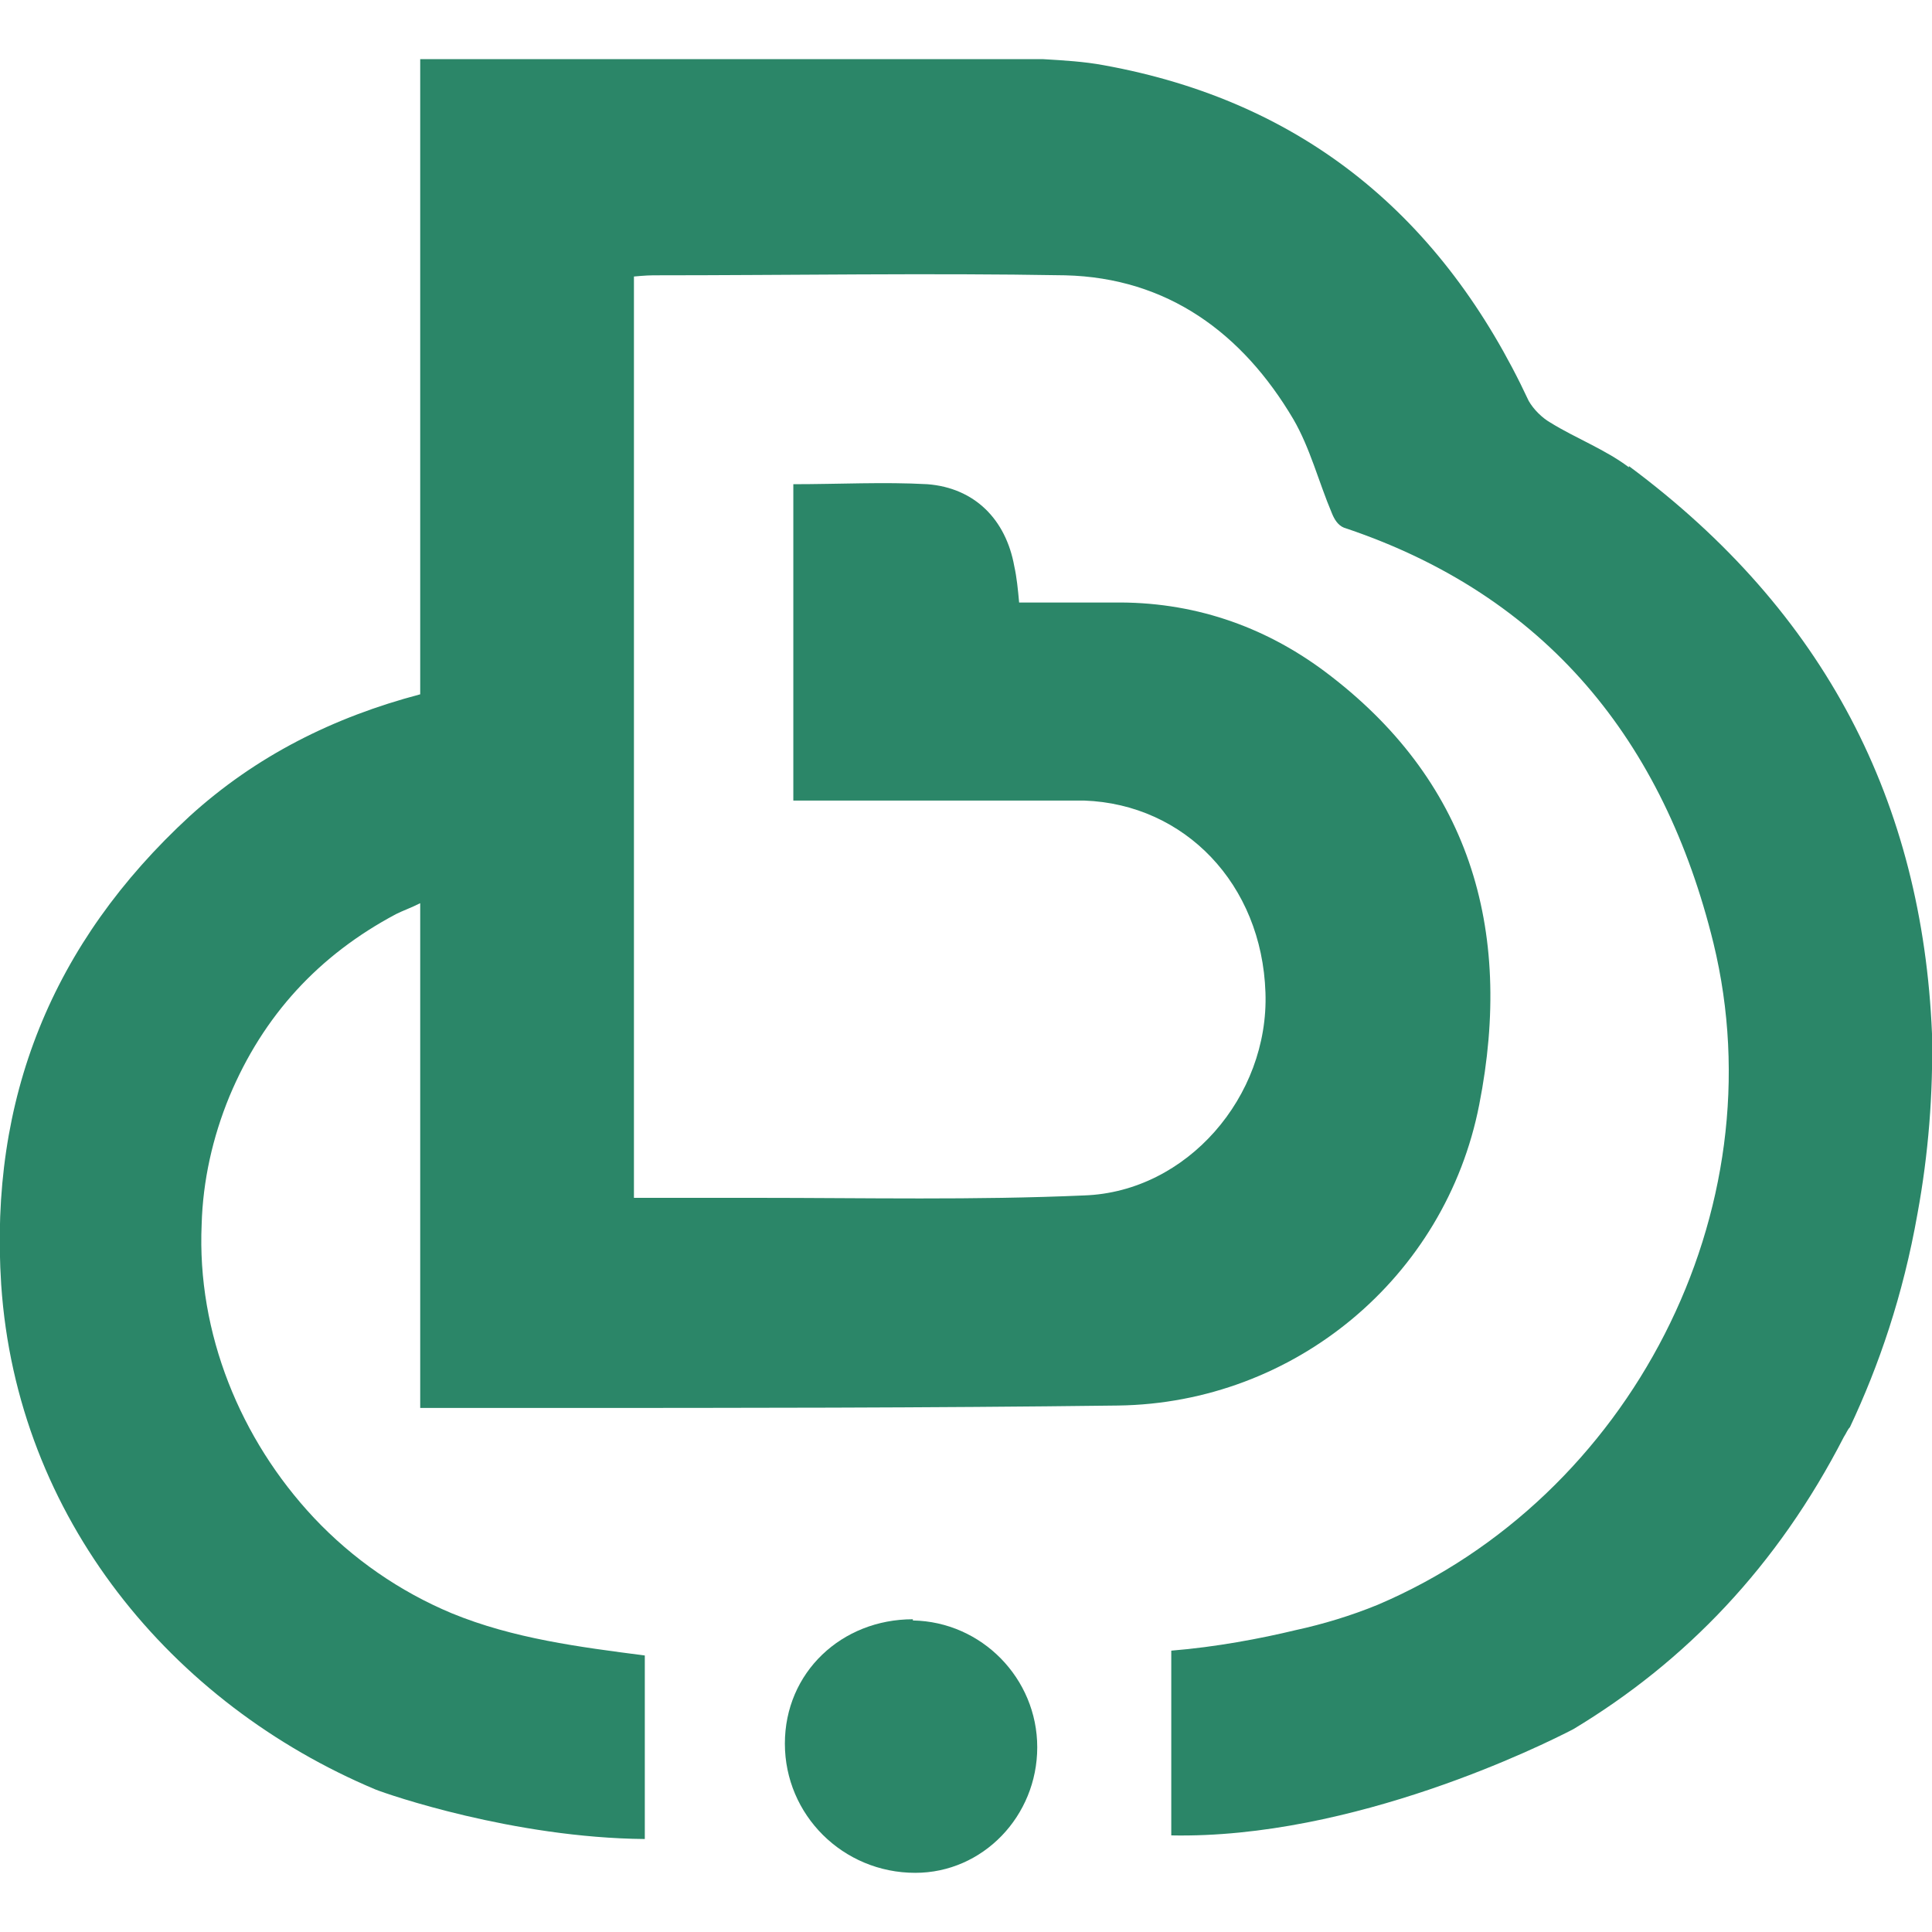 <?xml version="1.0" encoding="UTF-8"?>
<svg id="Layer_1" data-name="Layer 1" xmlns="http://www.w3.org/2000/svg" viewBox="0 0 16 16">
  <defs>
    <style>
      .cls-1 {
        fill: #2b8668;
        stroke-width: 0px;
      }
    </style>
  </defs>
  <path class="cls-1" d="M7.56,13.41c-.59,0-1.06.44-1.06,1.03,0,.59.48,1.07,1.08,1.07.56,0,1.01-.47,1.01-1.04,0-.57-.46-1.04-1.03-1.05Z"/>
  <path class="cls-1" d="M13.49,3.87c-.2-.15-.44-.24-.65-.37-.07-.04-.14-.11-.18-.18-.71-1.52-1.86-2.48-3.52-2.78-.16-.03-.33-.04-.5-.05-1.06,0-2.88,0-4.04,0h-1.12v5.26c-.72.19-1.36.51-1.91,1.01C.43,7.81-.09,9.1.01,10.64c.13,1.93,1.41,3.47,3.1,4.18.1.04,1.14.4,2.23.41,0-.25,0-1.53,0-1.52-.54-.07-1.09-.14-1.6-.35-.43-.18-.82-.45-1.14-.79-.61-.65-.97-1.53-.93-2.43.01-.36.09-.72.23-1.06.28-.67.74-1.17,1.38-1.51.06-.03.12-.05.2-.09v4.18h1.04,0c1.58,0,3.16,0,4.74-.02,1.46-.02,2.71-1.06,2.99-2.49.29-1.47-.09-2.7-1.28-3.59-.51-.38-1.1-.58-1.75-.57-.25,0-.51,0-.78,0-.01-.11-.02-.21-.04-.3-.07-.39-.33-.65-.72-.68-.36-.02-.73,0-1.11,0v2.62h2.41c.83.03,1.47.69,1.5,1.59.03.86-.65,1.65-1.5,1.68-.91.04-1.81.02-2.72.02-.33,0-.66,0-1.01,0V2.29s.1-.01.16-.01c1.14,0,2.28-.02,3.41,0,.85.02,1.47.48,1.89,1.19.14.24.21.52.32.78.02.05.05.1.1.12,1.68.56,2.65,1.77,3.06,3.44.54,2.22-.69,4.59-2.78,5.48-.22.09-.45.16-.68.21-.29.07-.66.14-1.03.17v1.53s0,0,0,0c1.51.03,3.08-.75,3.33-.88.93-.56,1.69-1.35,2.24-2.42.02-.03.03-.06.05-.08.24-.51.44-1.09.56-1.77.09-.49.13-.99.12-1.49-.08-1.91-.88-3.49-2.51-4.7Z"/>
</svg>
